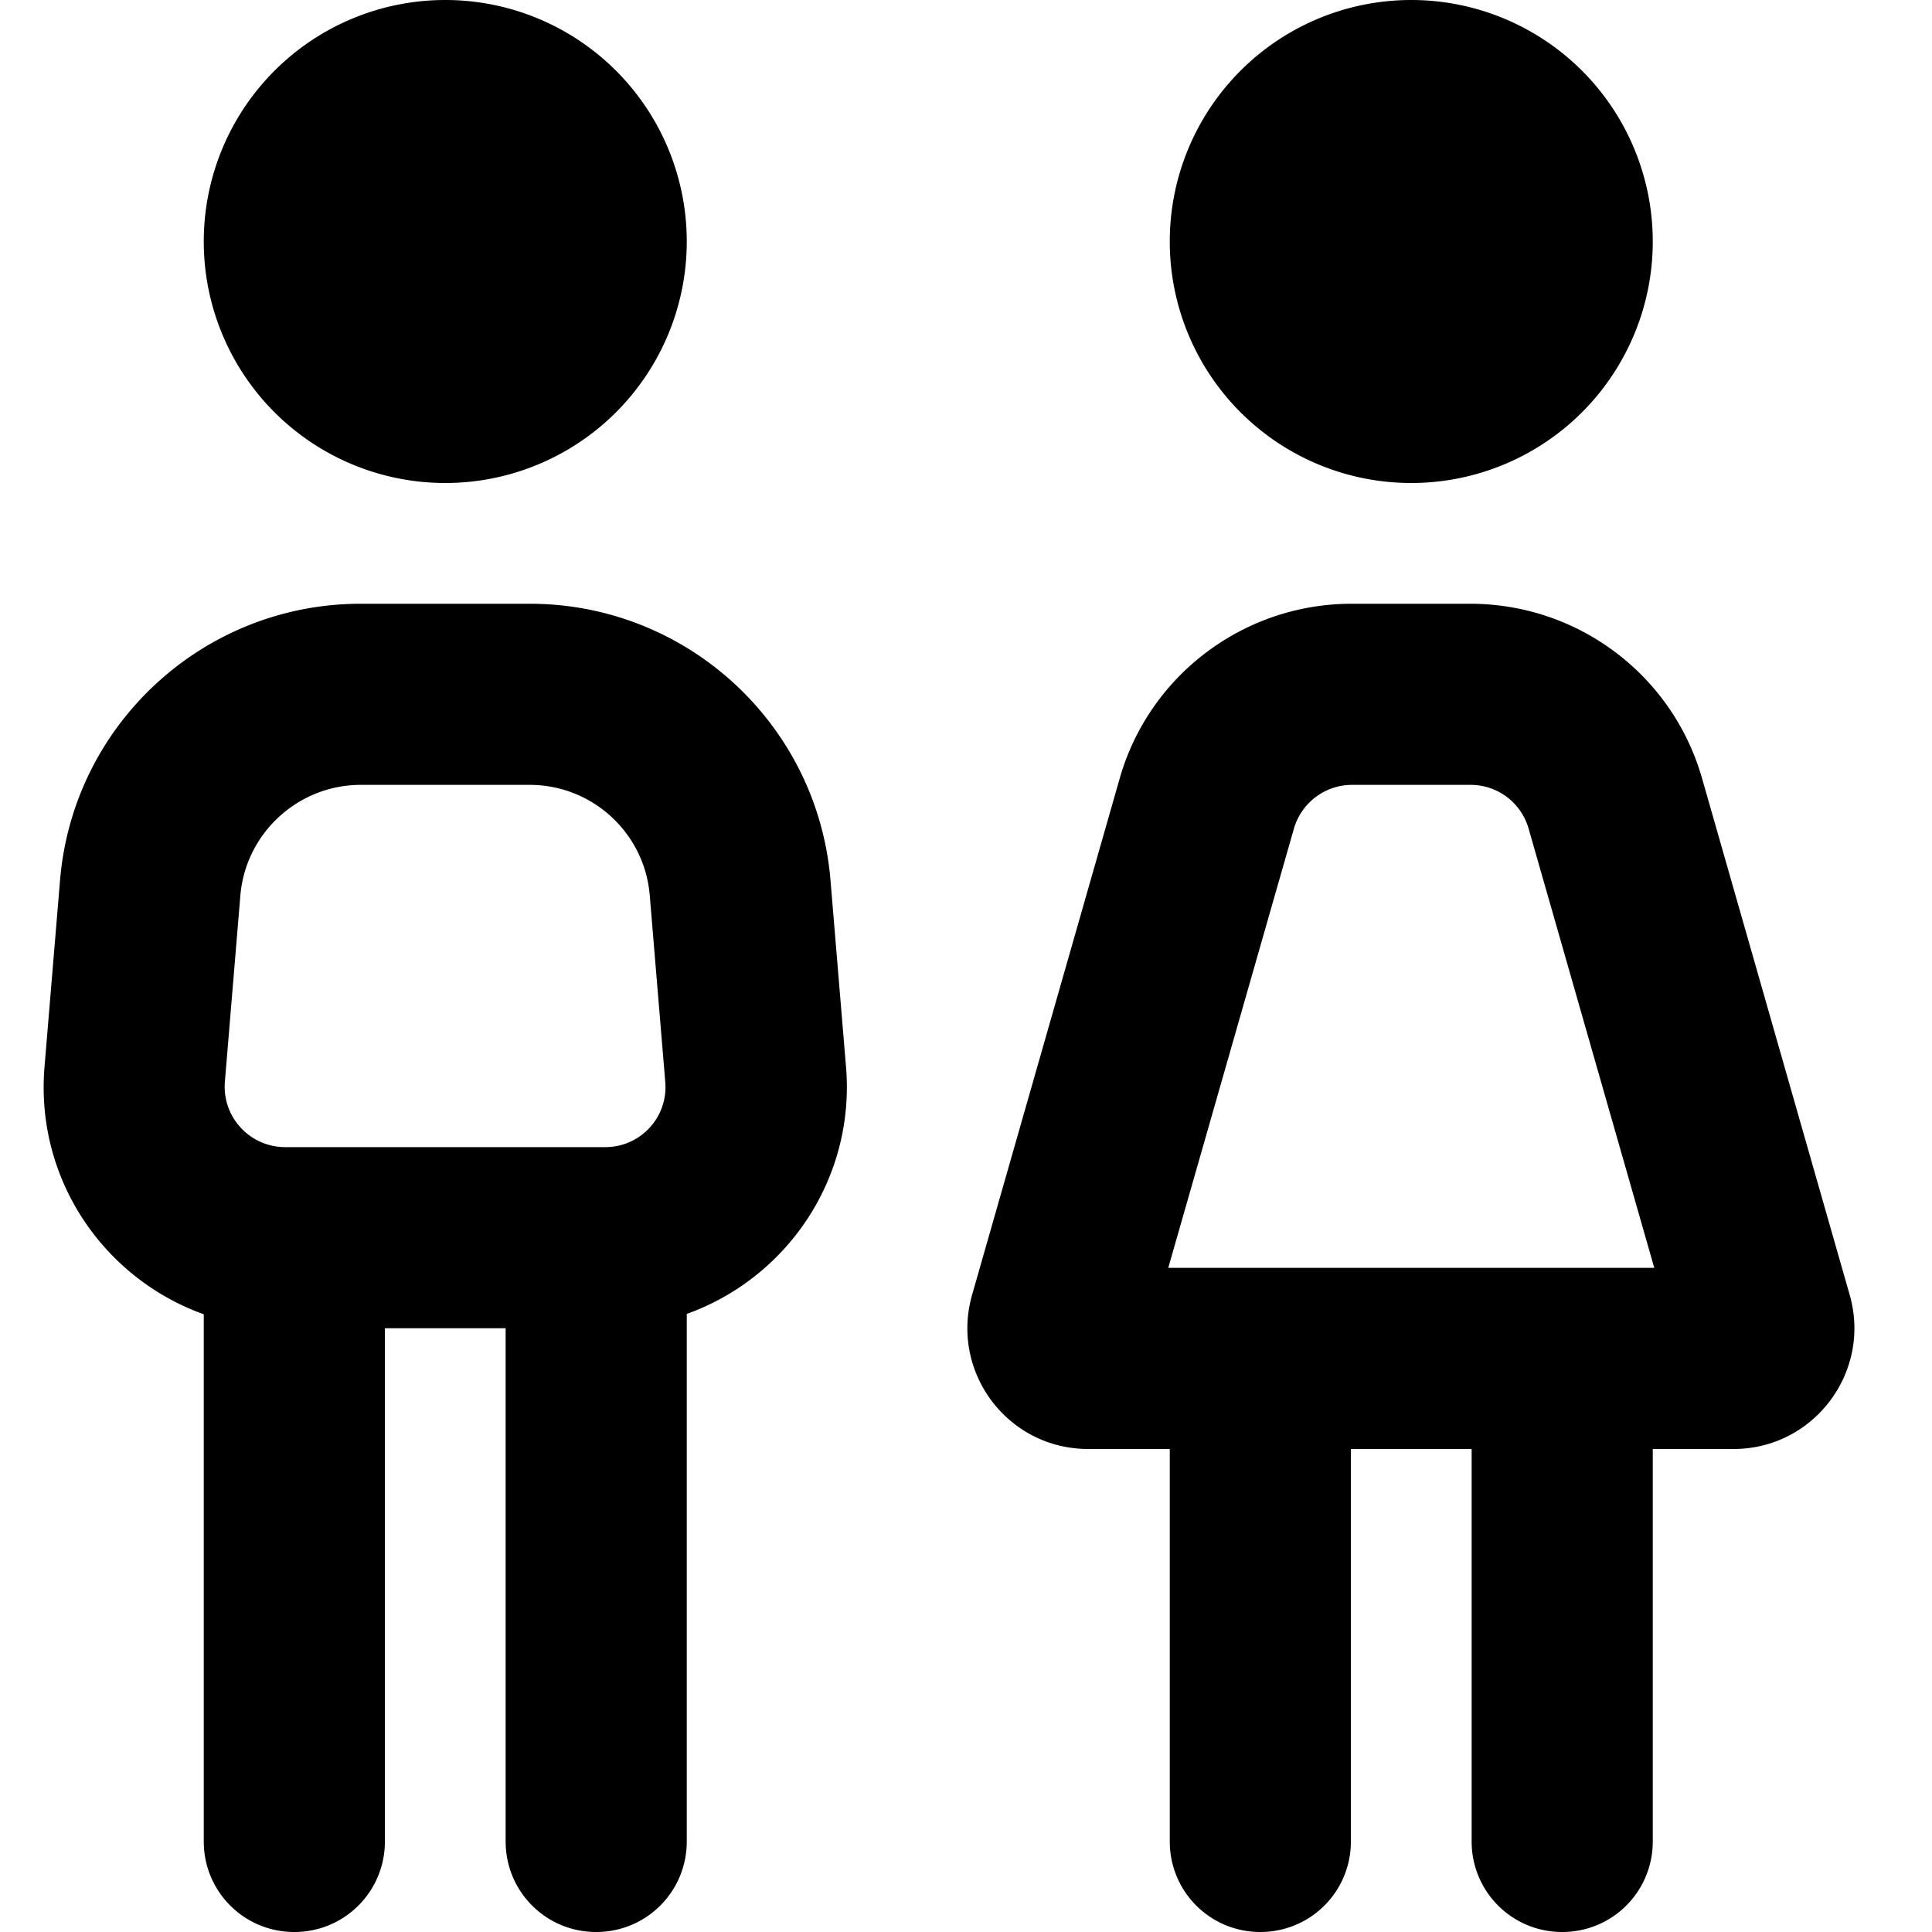 <svg xmlns="http://www.w3.org/2000/svg" viewBox="0 0 512 512"><!--! Font Awesome Pro 6.3.0 by @fontawesome - https://fontawesome.com License - https://fontawesome.com/license (Commercial License) Copyright 2023 Fonticons, Inc. --><path d="M118 0a64 64 0 1 1 0 128A64 64 0 1 1 118 0zM63.7 237.3l-4.1 49.3C58.8 296 66.2 304 75.6 304H78h80 2.4c9.4 0 16.7-8 15.9-17.3l-4.1-49.3C170.9 220.8 157 208 140.4 208H95.6c-16.6 0-30.5 12.8-31.9 29.3zm160.5 45.3c2.5 29.8-15.7 56.1-42.2 65.6V488c0 13.3-10.7 24-24 24s-24-10.7-24-24V352H102V488c0 13.3-10.7 24-24 24s-24-10.7-24-24V348.3c-26.5-9.5-44.7-35.8-42.2-65.6l4.1-49.3C19.3 191.9 54 160 95.6 160h44.8c41.6 0 76.3 31.9 79.7 73.4l4.1 49.3zM374 0a64 64 0 1 1 0 128A64 64 0 1 1 374 0zM342.9 219.6L309.6 336H438.4L405.1 219.6c-2-6.9-8.2-11.6-15.4-11.6H358.3c-7.1 0-13.4 4.7-15.4 11.6zm-46.2-13.2c7.8-27.5 33-46.4 61.5-46.4h31.4c28.6 0 53.7 18.9 61.5 46.4l39.1 136.8c5.8 20.4-9.5 40.8-30.8 40.8H438V488c0 13.3-10.7 24-24 24s-24-10.7-24-24V384H358V488c0 13.3-10.7 24-24 24s-24-10.7-24-24V384H288.4c-21.3 0-36.6-20.3-30.8-40.8l39.1-136.8z"/></svg>